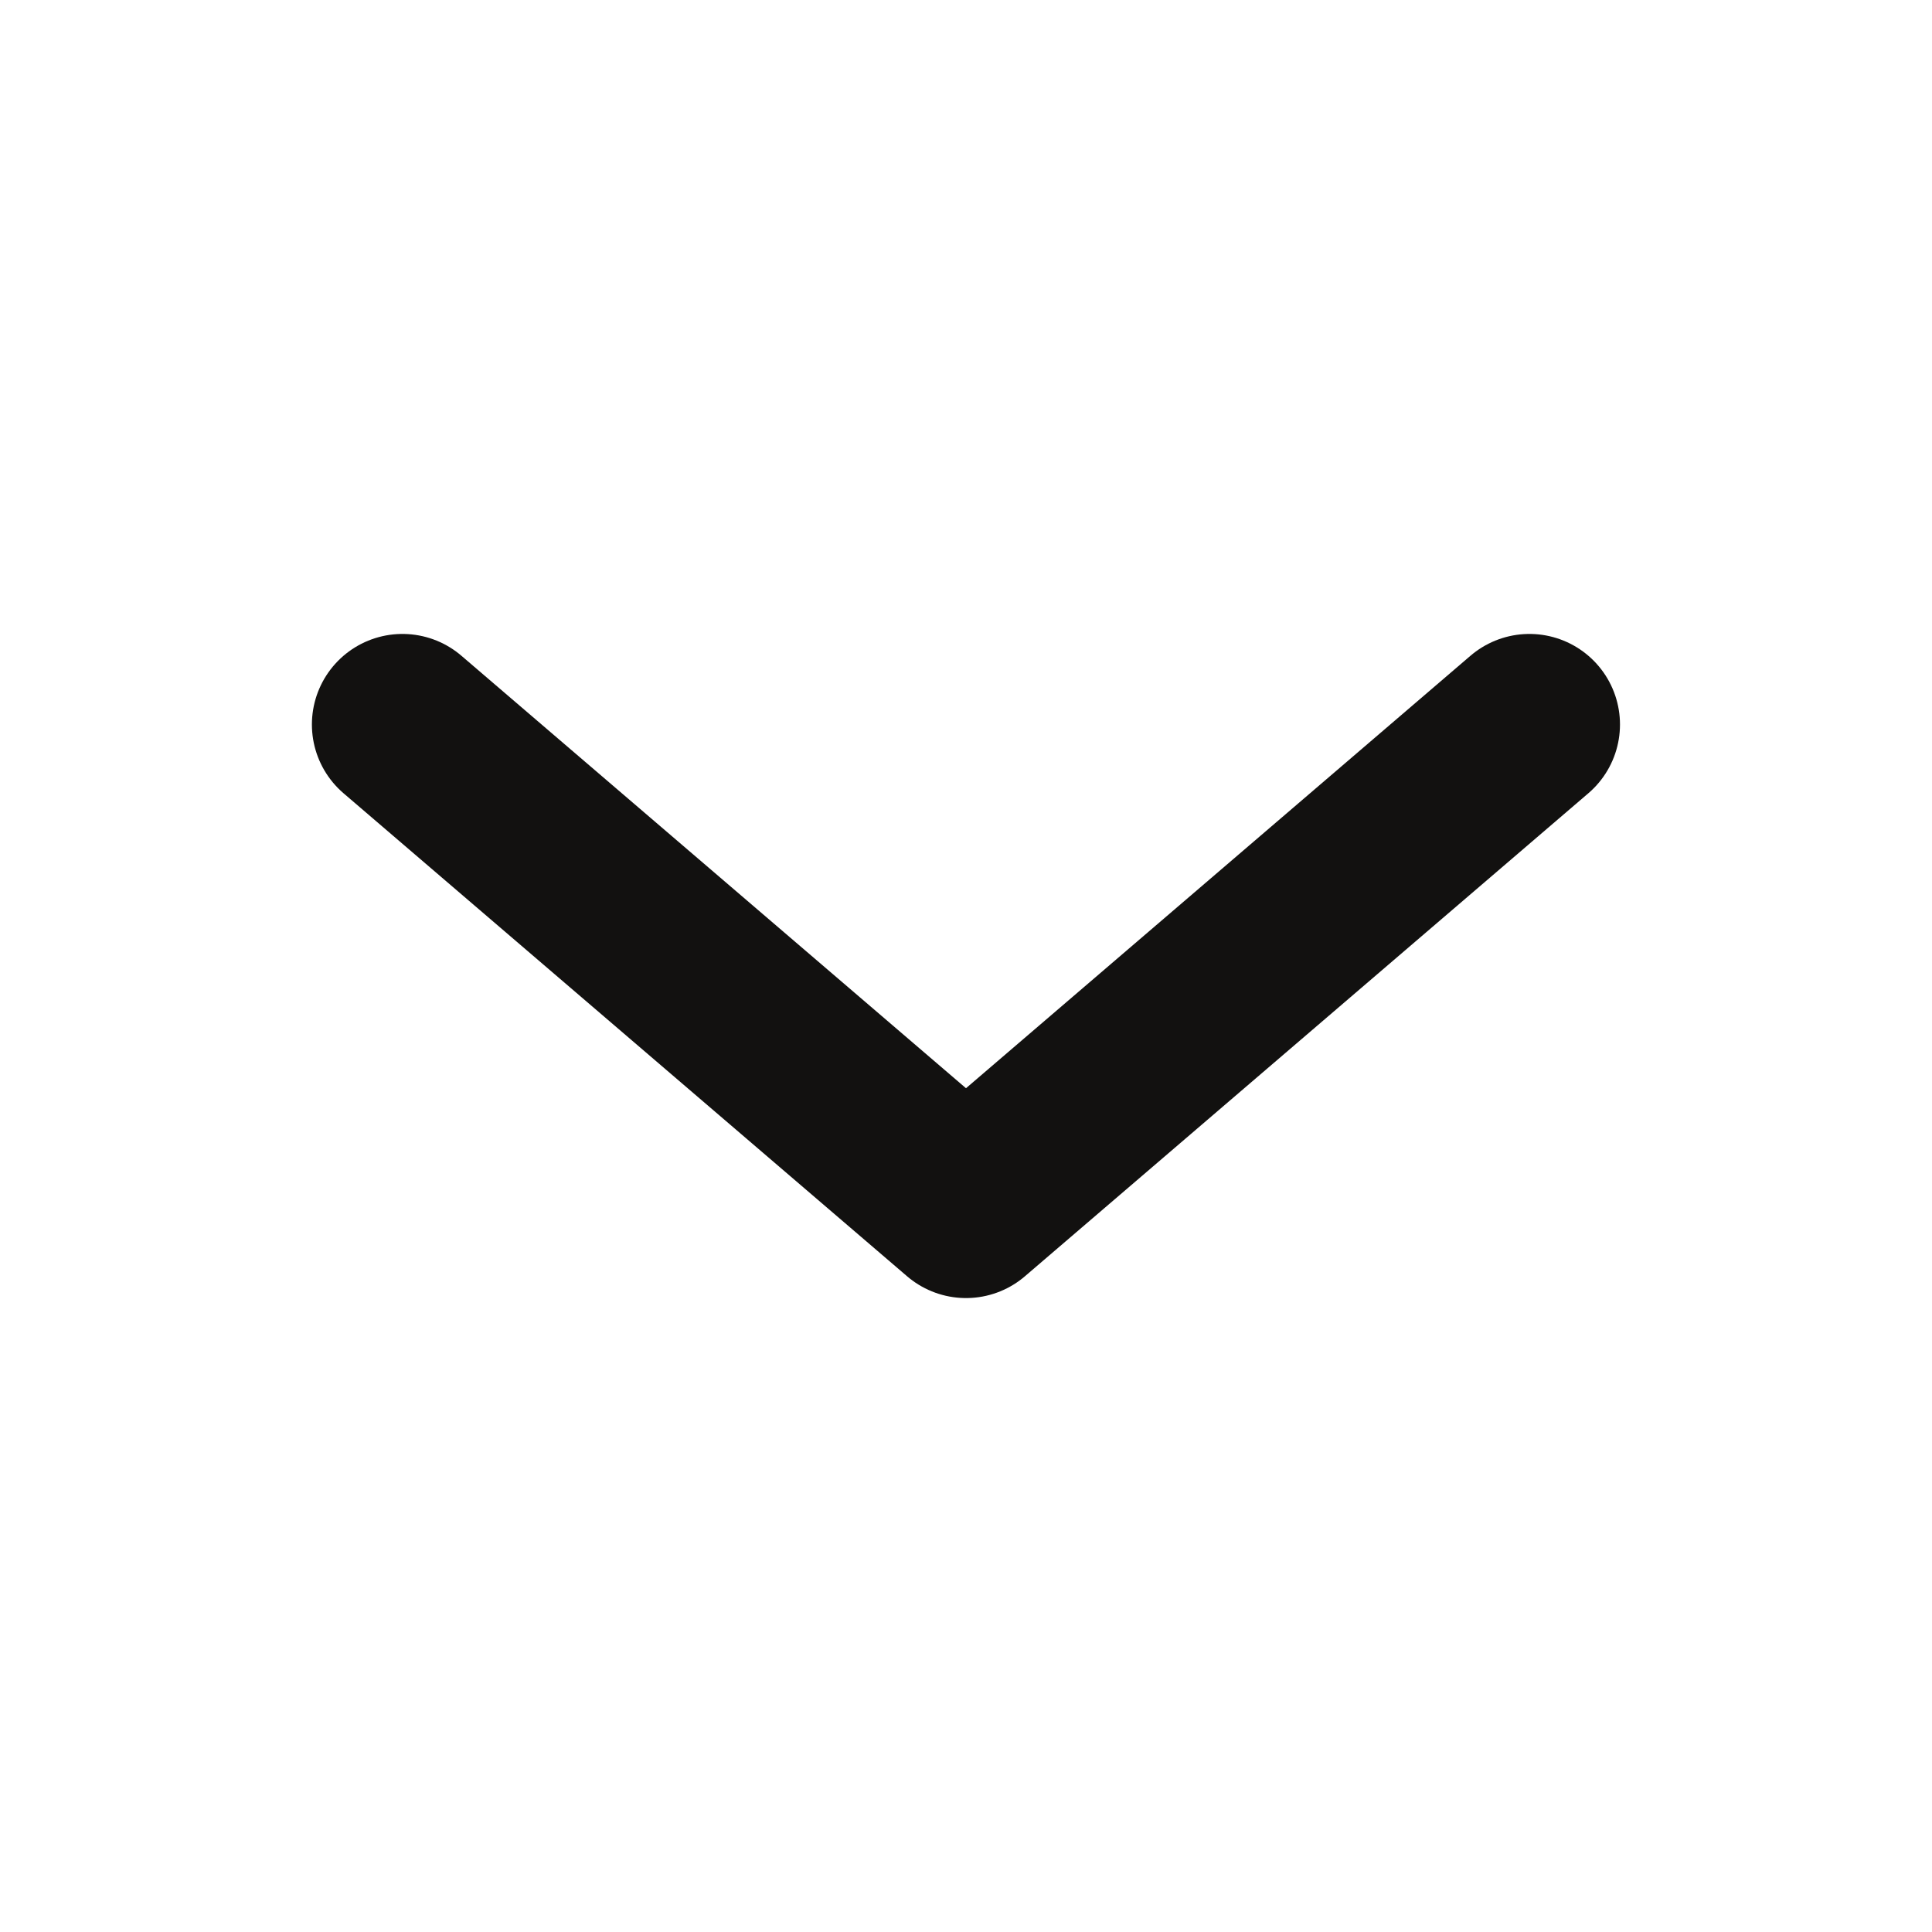 <svg width="16" height="16" viewBox="0 0 16 16" fill="none" xmlns="http://www.w3.org/2000/svg">
<path d="M12.666 6L8 10L3.333 6" stroke="#121110" stroke-width="1.5" stroke-linecap="round" stroke-linejoin="round"/>
</svg>
